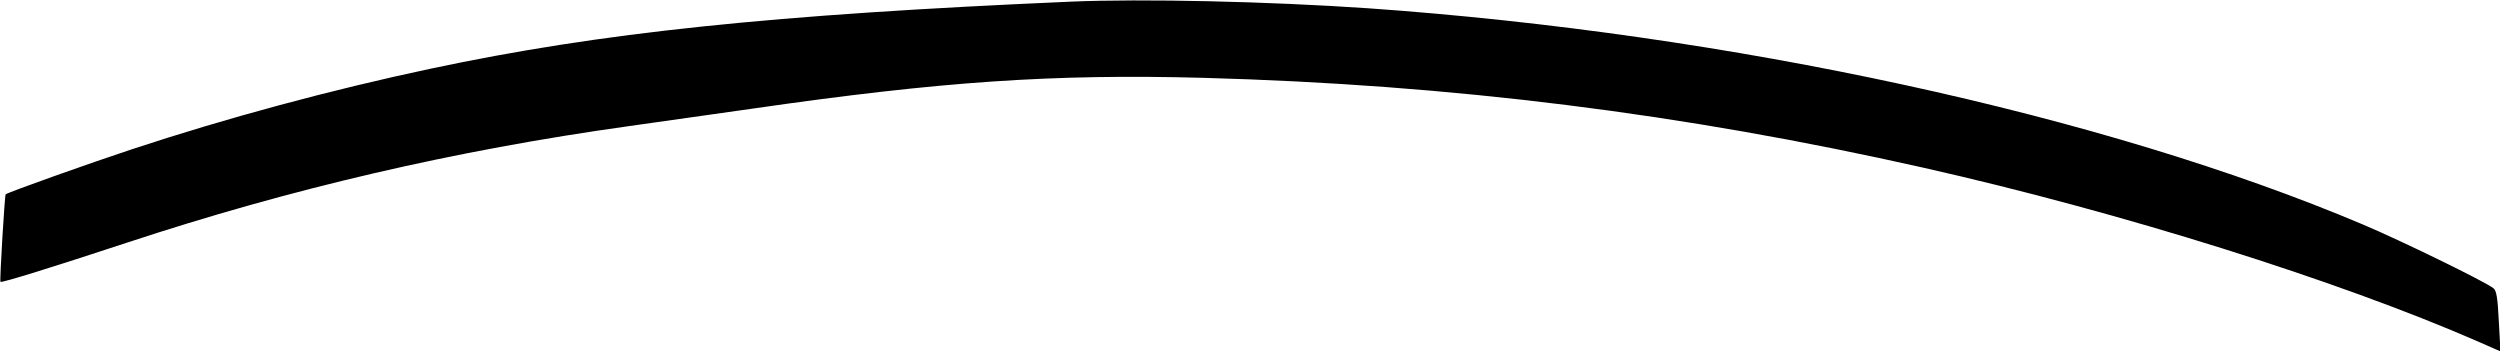 <?xml version="1.0" standalone="no"?>
<!DOCTYPE svg PUBLIC "-//W3C//DTD SVG 20010904//EN"
 "http://www.w3.org/TR/2001/REC-SVG-20010904/DTD/svg10.dtd">
<svg version="1.0" xmlns="http://www.w3.org/2000/svg"
 width="1060pt" height="149pt" viewBox="0 0 1060 149"
 preserveAspectRatio="xMidYMid meet">

<g transform="translate(0,149) scale(0.1,-0.1)"
fill="#000000" stroke="none">
<path d="M4540 1483 c-1266 -55 -1992 -131 -2713 -284 -424 -90 -869 -210
-1271 -343 -173 -57 -524 -182 -532 -190 -4 -3 -26 -367 -22 -371 5 -5 220 62
533 165 700 231 1393 392 2130 495 143 20 382 54 530 75 797 115 1273 147
1907 130 1054 -29 2032 -151 3053 -381 838 -189 1756 -477 2354 -738 l93 -41
-7 128 c-5 101 -10 130 -23 140 -35 28 -394 203 -553 270 -1099 465 -2684 809
-4219 917 -424 29 -958 41 -1260 28z"/>
</g>
</svg>
